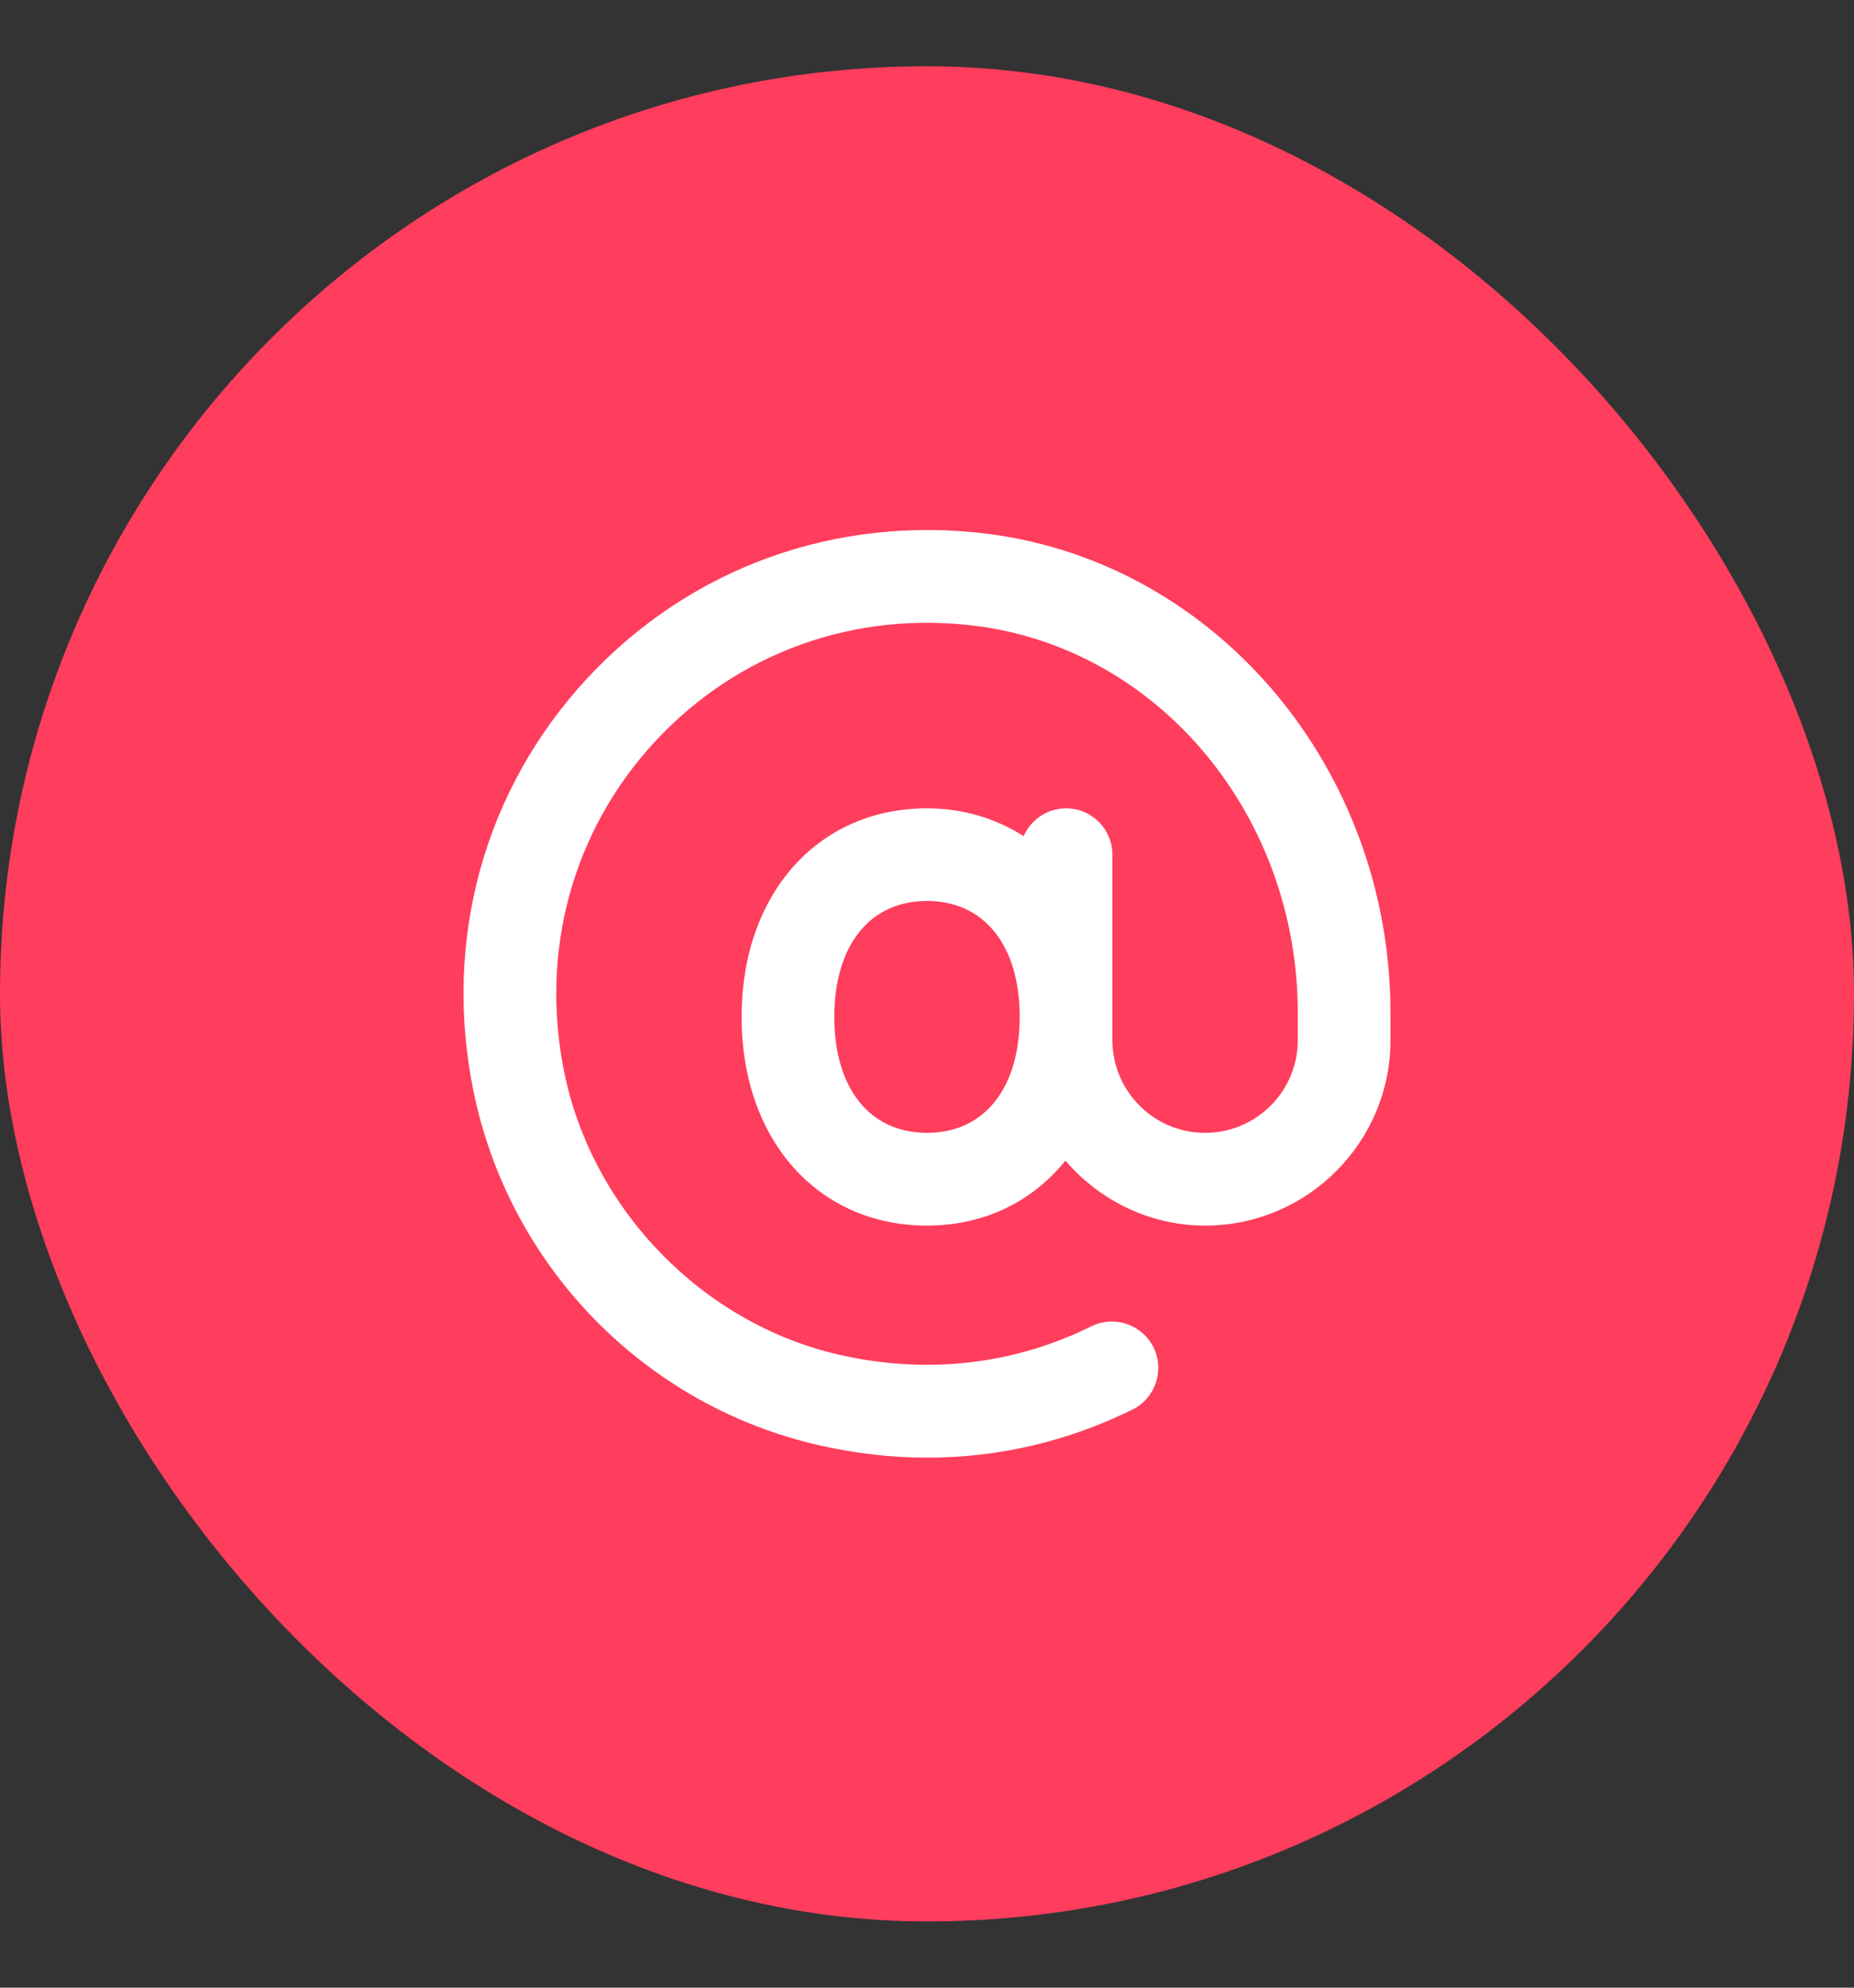 <svg width="14" height="15" viewBox="0 0 14 15" fill="none" xmlns="http://www.w3.org/2000/svg">
<rect x="0" y="0" width="14" height="15" fill="#333333" stroke="none"/>
<rect y="0.5" width="14" height="14" rx="7" fill="#FF3D5D"/>
<path d="M7.464 4.029C6.319 3.885 5.215 4.279 4.434 5.119C3.655 5.96 3.342 7.096 3.576 8.238C3.848 9.561 4.872 10.608 6.183 10.906C6.458 10.969 6.732 11 7.003 11C7.541 11 8.066 10.877 8.552 10.637C8.725 10.551 8.796 10.341 8.71 10.167C8.623 9.994 8.415 9.924 8.241 10.009C7.656 10.299 6.998 10.374 6.339 10.224C5.31 9.99 4.476 9.135 4.262 8.098C4.073 7.179 4.324 6.268 4.947 5.595C5.572 4.923 6.456 4.606 7.375 4.724C8.758 4.903 9.8 6.158 9.8 7.646V7.849C9.8 8.236 9.486 8.549 9.1 8.549C8.714 8.549 8.4 8.236 8.4 7.849V6.45C8.4 6.256 8.243 6.1 8.05 6.1C7.907 6.1 7.784 6.186 7.73 6.31C7.522 6.178 7.277 6.1 7 6.1C6.176 6.1 5.6 6.747 5.6 7.674C5.6 8.602 6.176 9.249 7 9.249C7.435 9.249 7.797 9.066 8.045 8.759C8.302 9.056 8.677 9.249 9.1 9.249C9.872 9.249 10.5 8.621 10.5 7.849V7.646C10.5 5.808 9.195 4.253 7.464 4.029ZM7 8.549C6.568 8.549 6.3 8.214 6.3 7.674C6.3 7.135 6.568 6.799 7 6.799C7.432 6.799 7.7 7.135 7.7 7.674C7.7 8.214 7.432 8.549 7 8.549Z" fill="white"/>
</svg>
